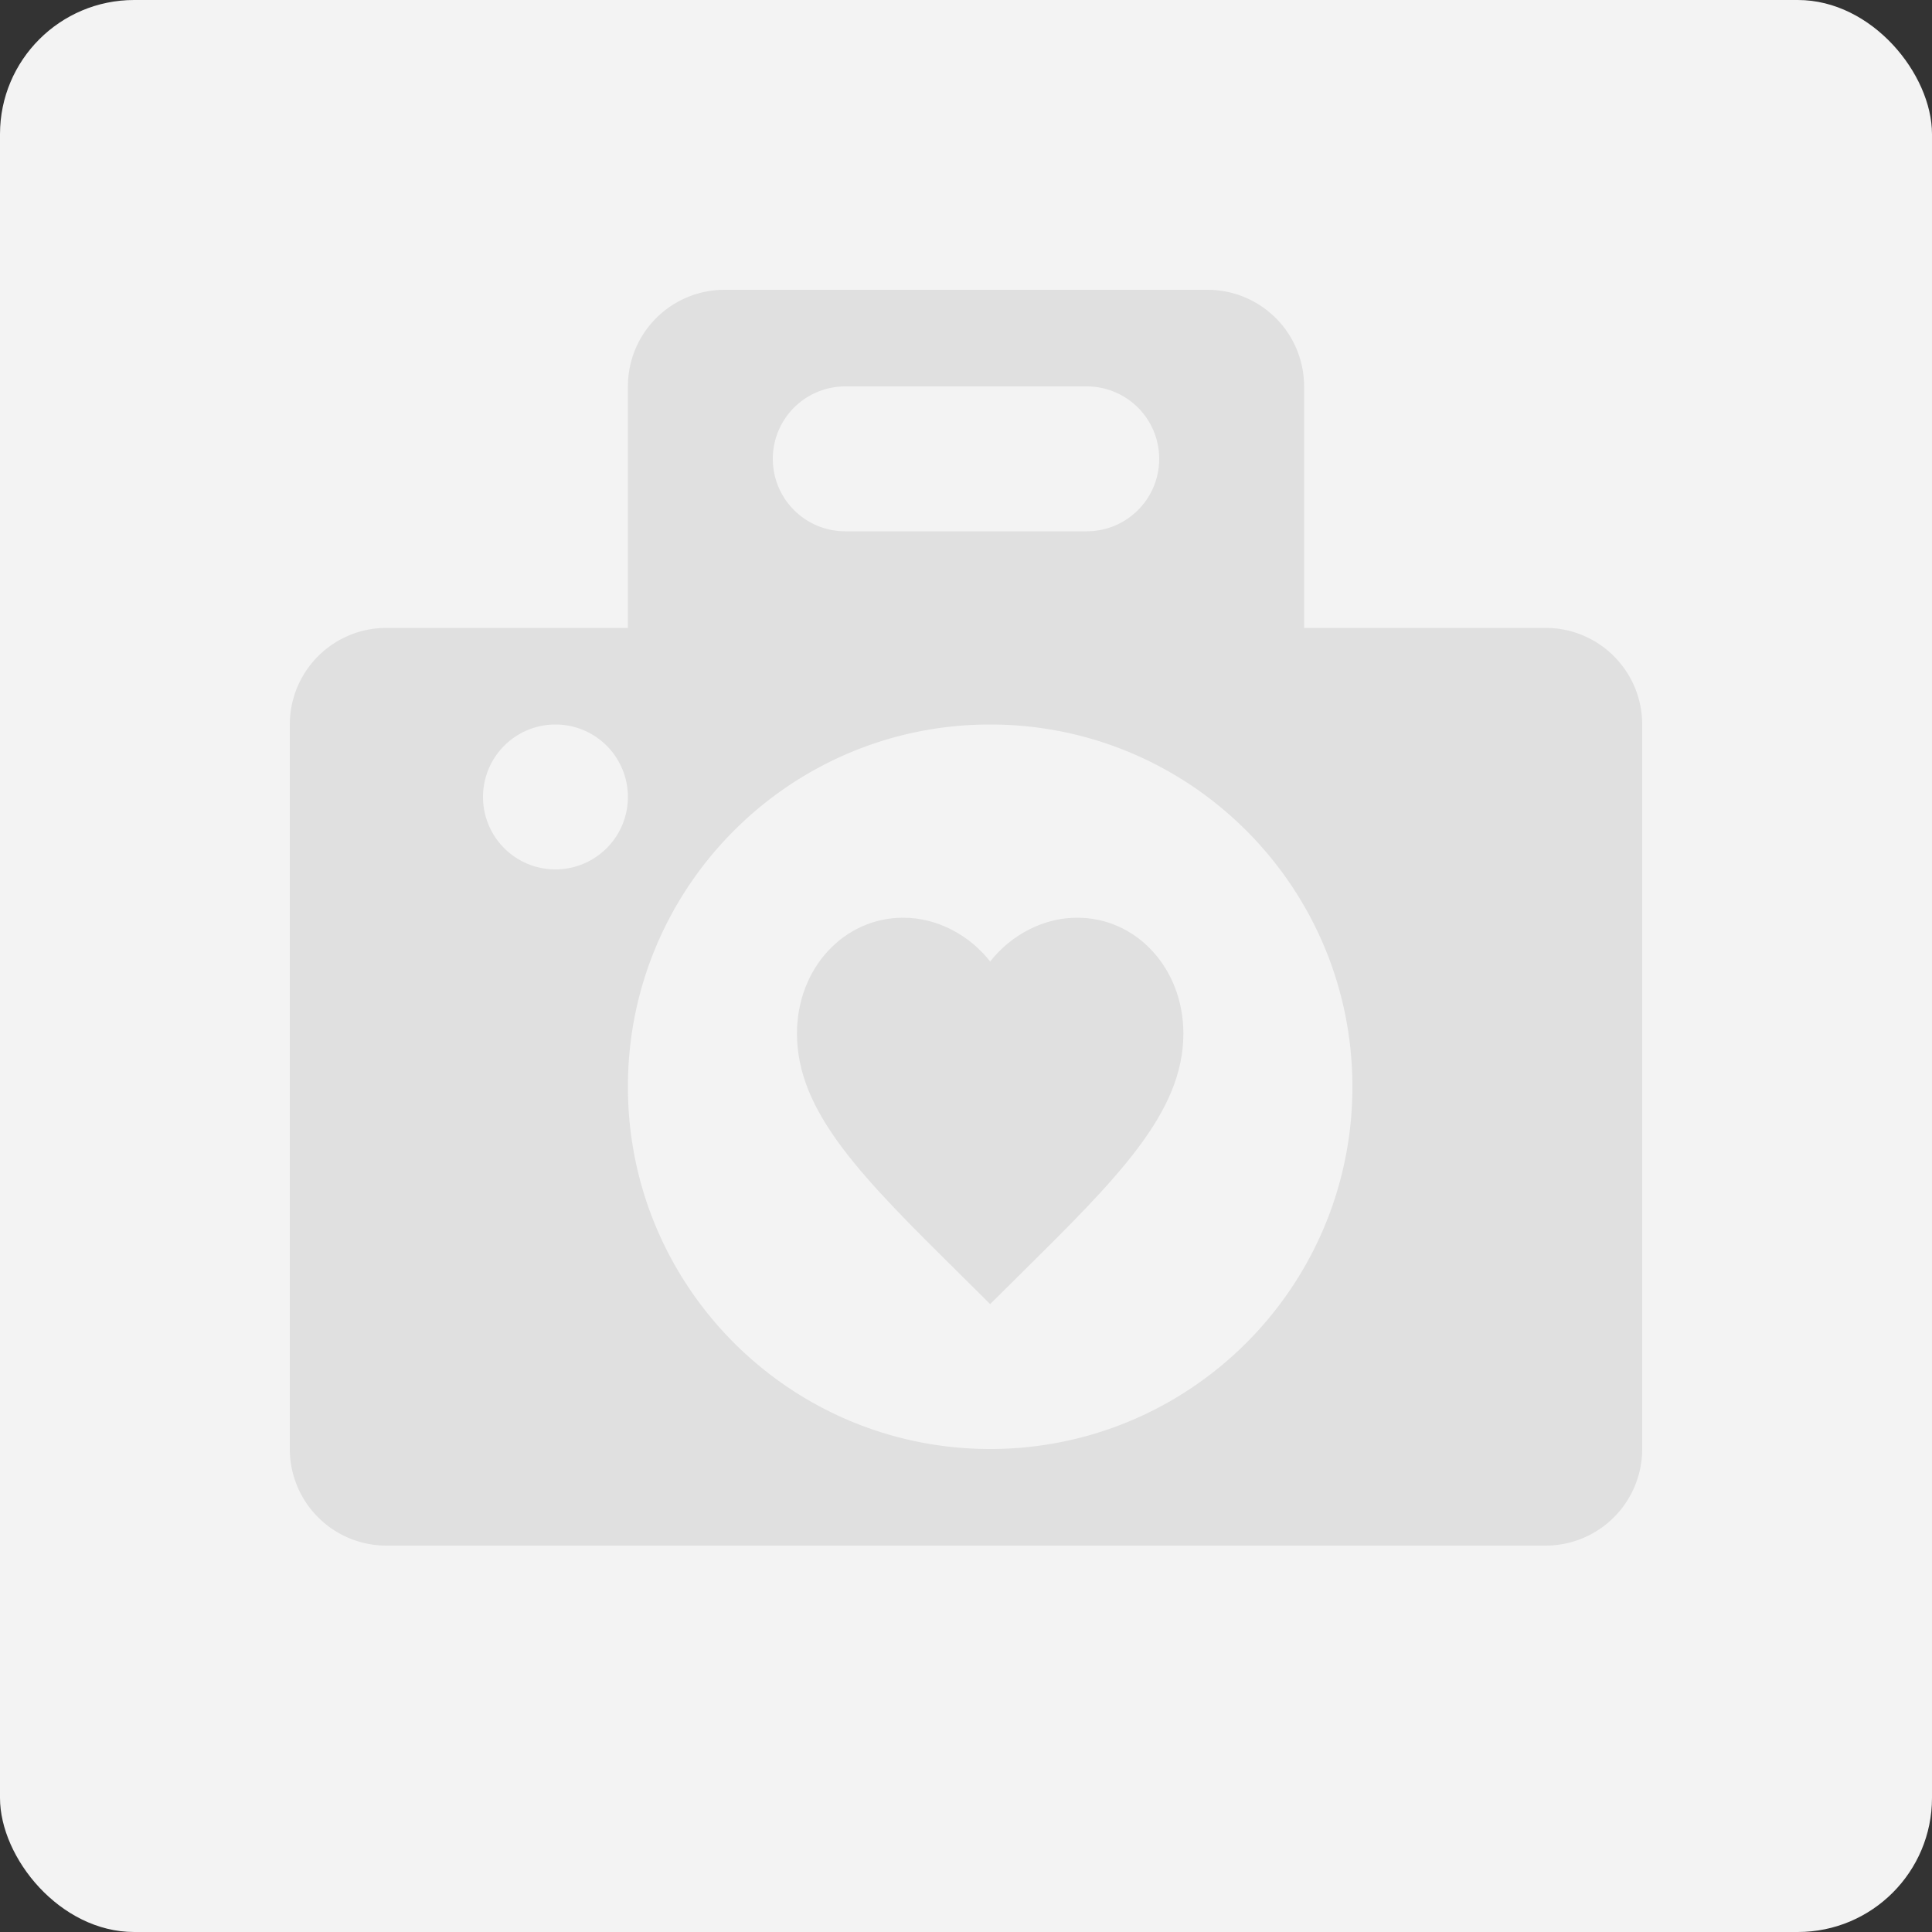<svg width="72" height="72" fill="none" xmlns="http://www.w3.org/2000/svg"><rect width="100%" height="100%" fill="#333333" stroke="none"/><rect width="72" height="72" rx="5" fill="#F3F3F3"/><path fill-rule="evenodd" clip-rule="evenodd" d="M14.4 57.6h43.2a3.6 3.6 0 0 0 3.6-3.6V27a3.6 3.6 0 0 0-3.6-3.6h-9v-9a3.6 3.6 0 0 0-3.6-3.6H27a3.6 3.6 0 0 0-3.6 3.6v9h-9a3.6 3.6 0 0 0-3.6 3.6v27a3.6 3.6 0 0 0 3.6 3.6zM20.7 27a2.7 2.7 0 1 0 0 5.4 2.7 2.7 0 0 0 0-5.4zm8.1-9.9a2.7 2.7 0 0 1 2.7-2.7h9a2.7 2.7 0 0 1 0 5.4h-9a2.7 2.7 0 0 1-2.7-2.7zm8.1 9.9c-7.455 0-13.5 6.044-13.5 13.5S29.446 54 36.9 54c7.457 0 13.5-6.044 13.5-13.5S44.358 27 36.9 27z" fill="#E0E0E0"/><path d="m36.9 48.6-1.043-1.036c-3.708-3.665-6.156-6.09-6.156-9.048 0-2.425 1.742-4.316 3.96-4.316 1.253 0 2.455.636 3.24 1.632.785-.996 1.987-1.632 3.24-1.632 2.217 0 3.96 1.891 3.96 4.316 0 2.959-2.448 5.383-6.156 9.048L36.9 48.6z" fill="#E0E0E0"/></svg>